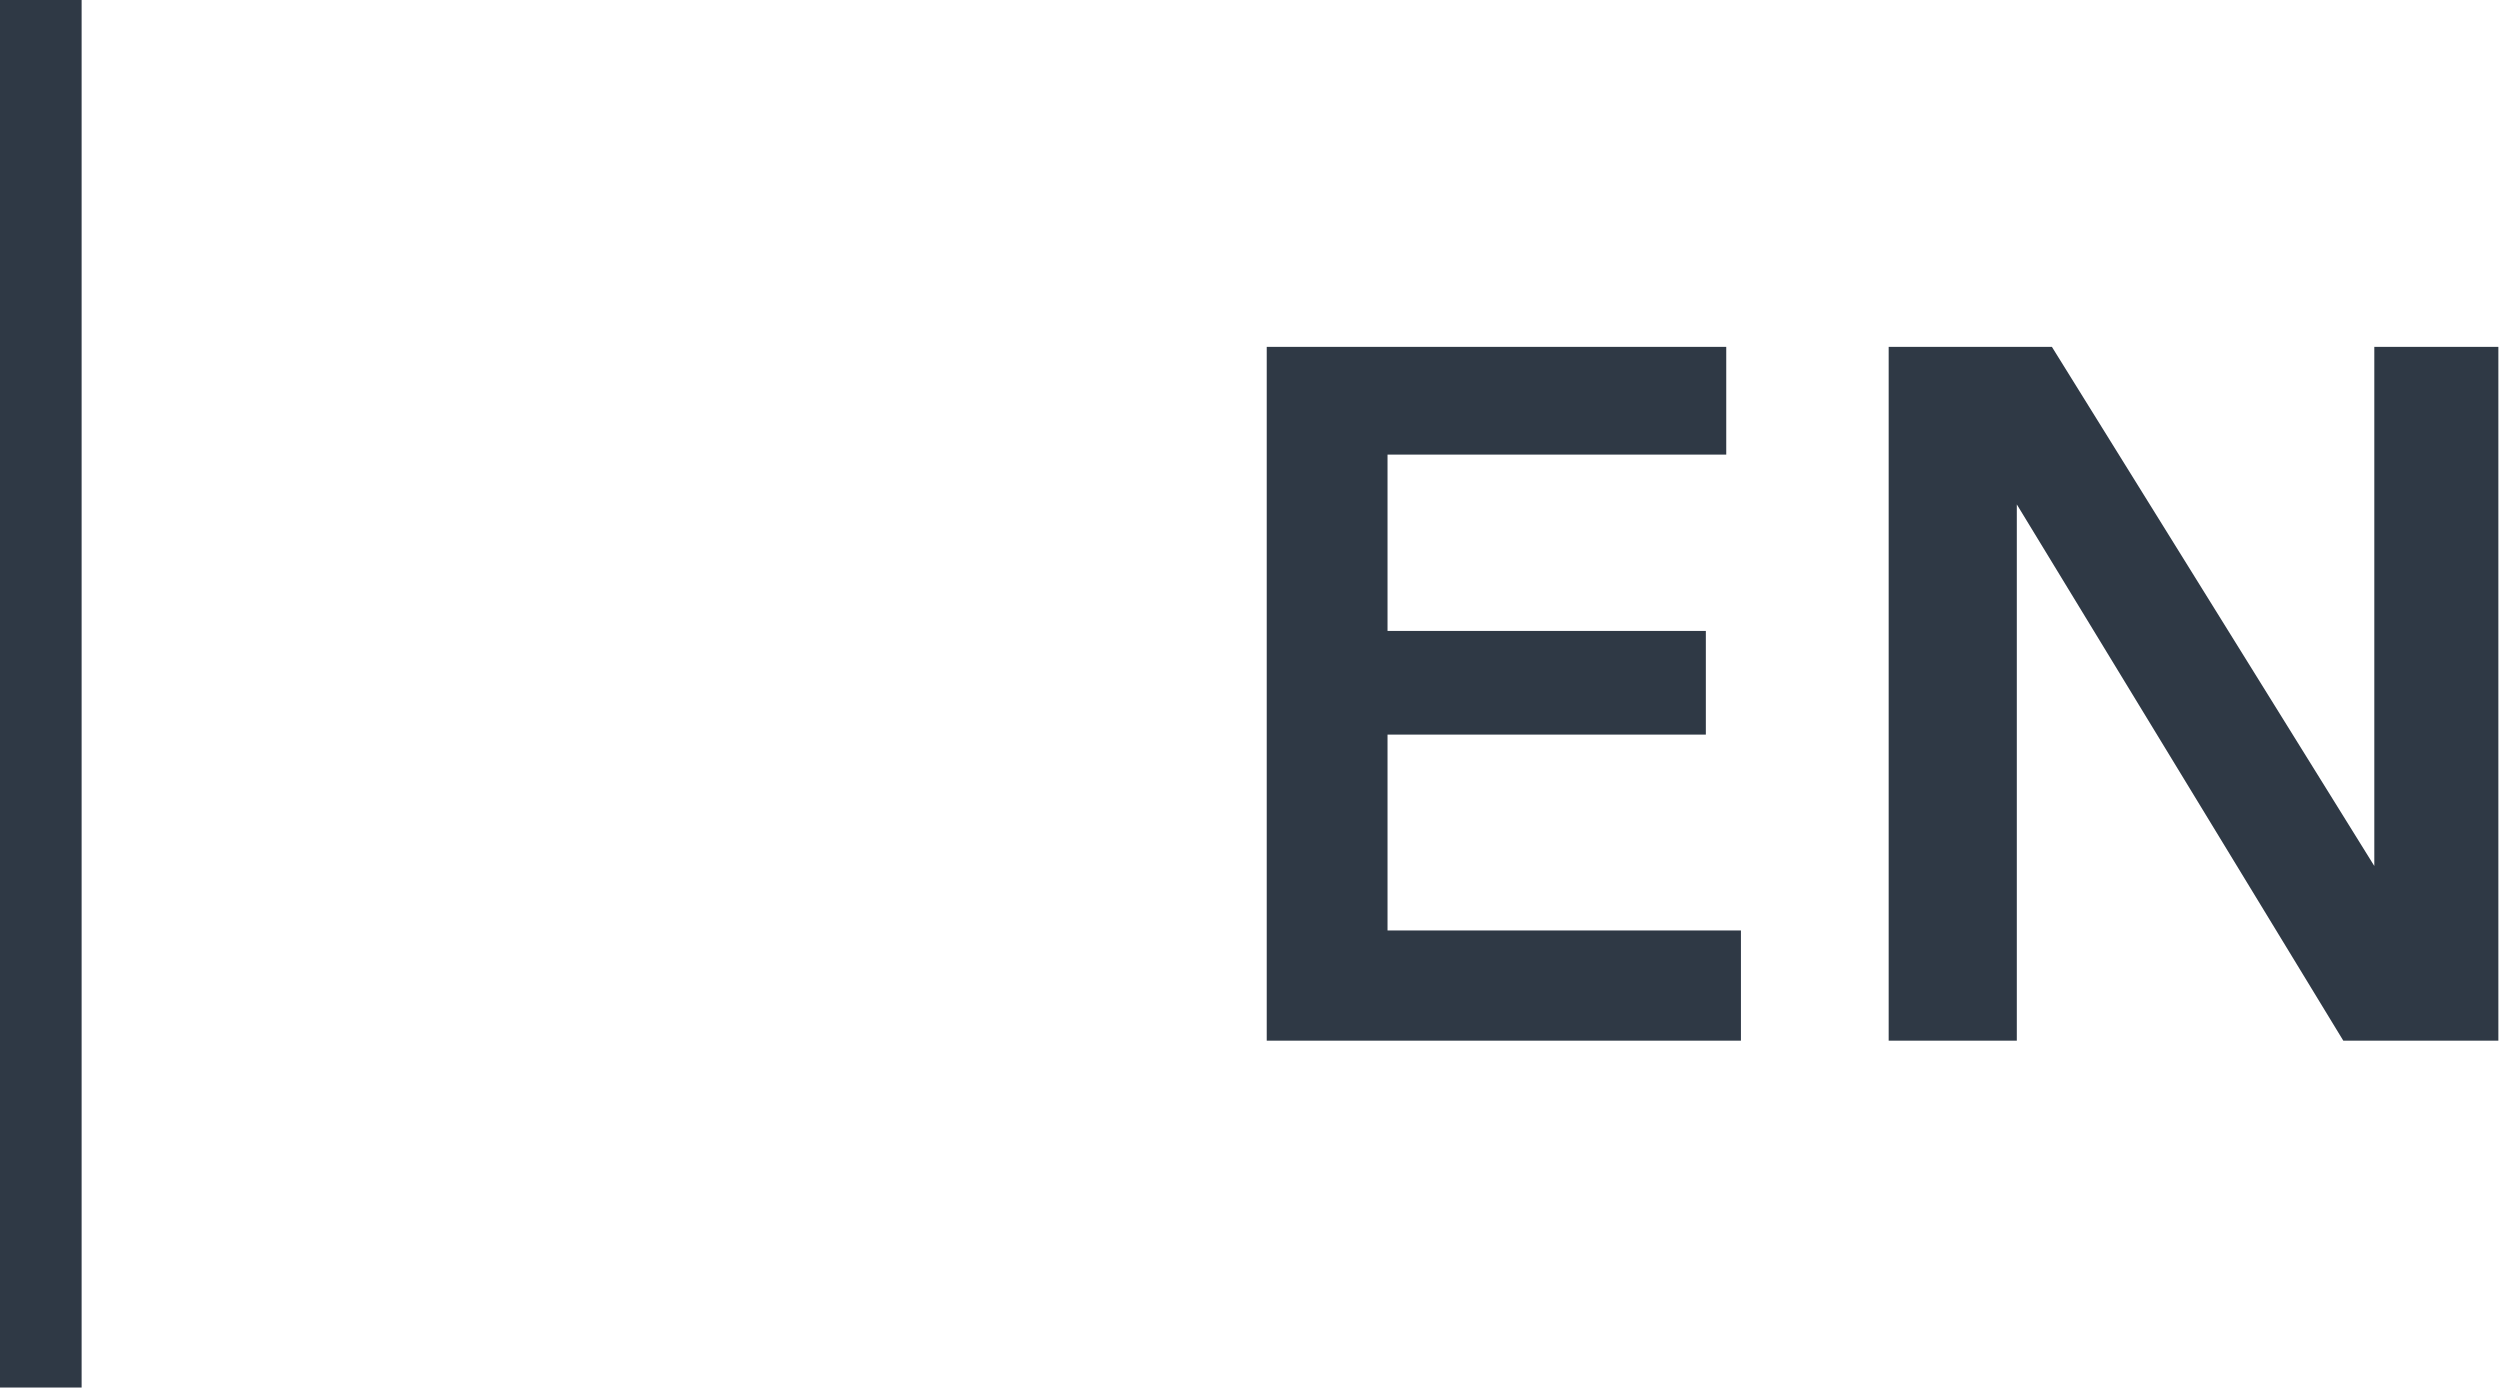 <svg xmlns="http://www.w3.org/2000/svg" viewBox="0 0 30.63 17"><defs><style>.cls-1{fill:#2f3945;}</style></defs><g id="Capa_2" data-name="Capa 2"><g id="Capa_1-2" data-name="Capa 1"><rect class="cls-1" width="1" height="17"/><path class="cls-1" d="M15.52,4.25h5.63V5.57H17V7.73h3.9V9H17v2.4h4.33v1.35H15.52Z"/><path class="cls-1" d="M23.14,4.25h2l3.95,6.36h0V4.25h1.52v8.5H28.71l-4-6.57h0v6.57H23.14Z"/></g></g></svg>